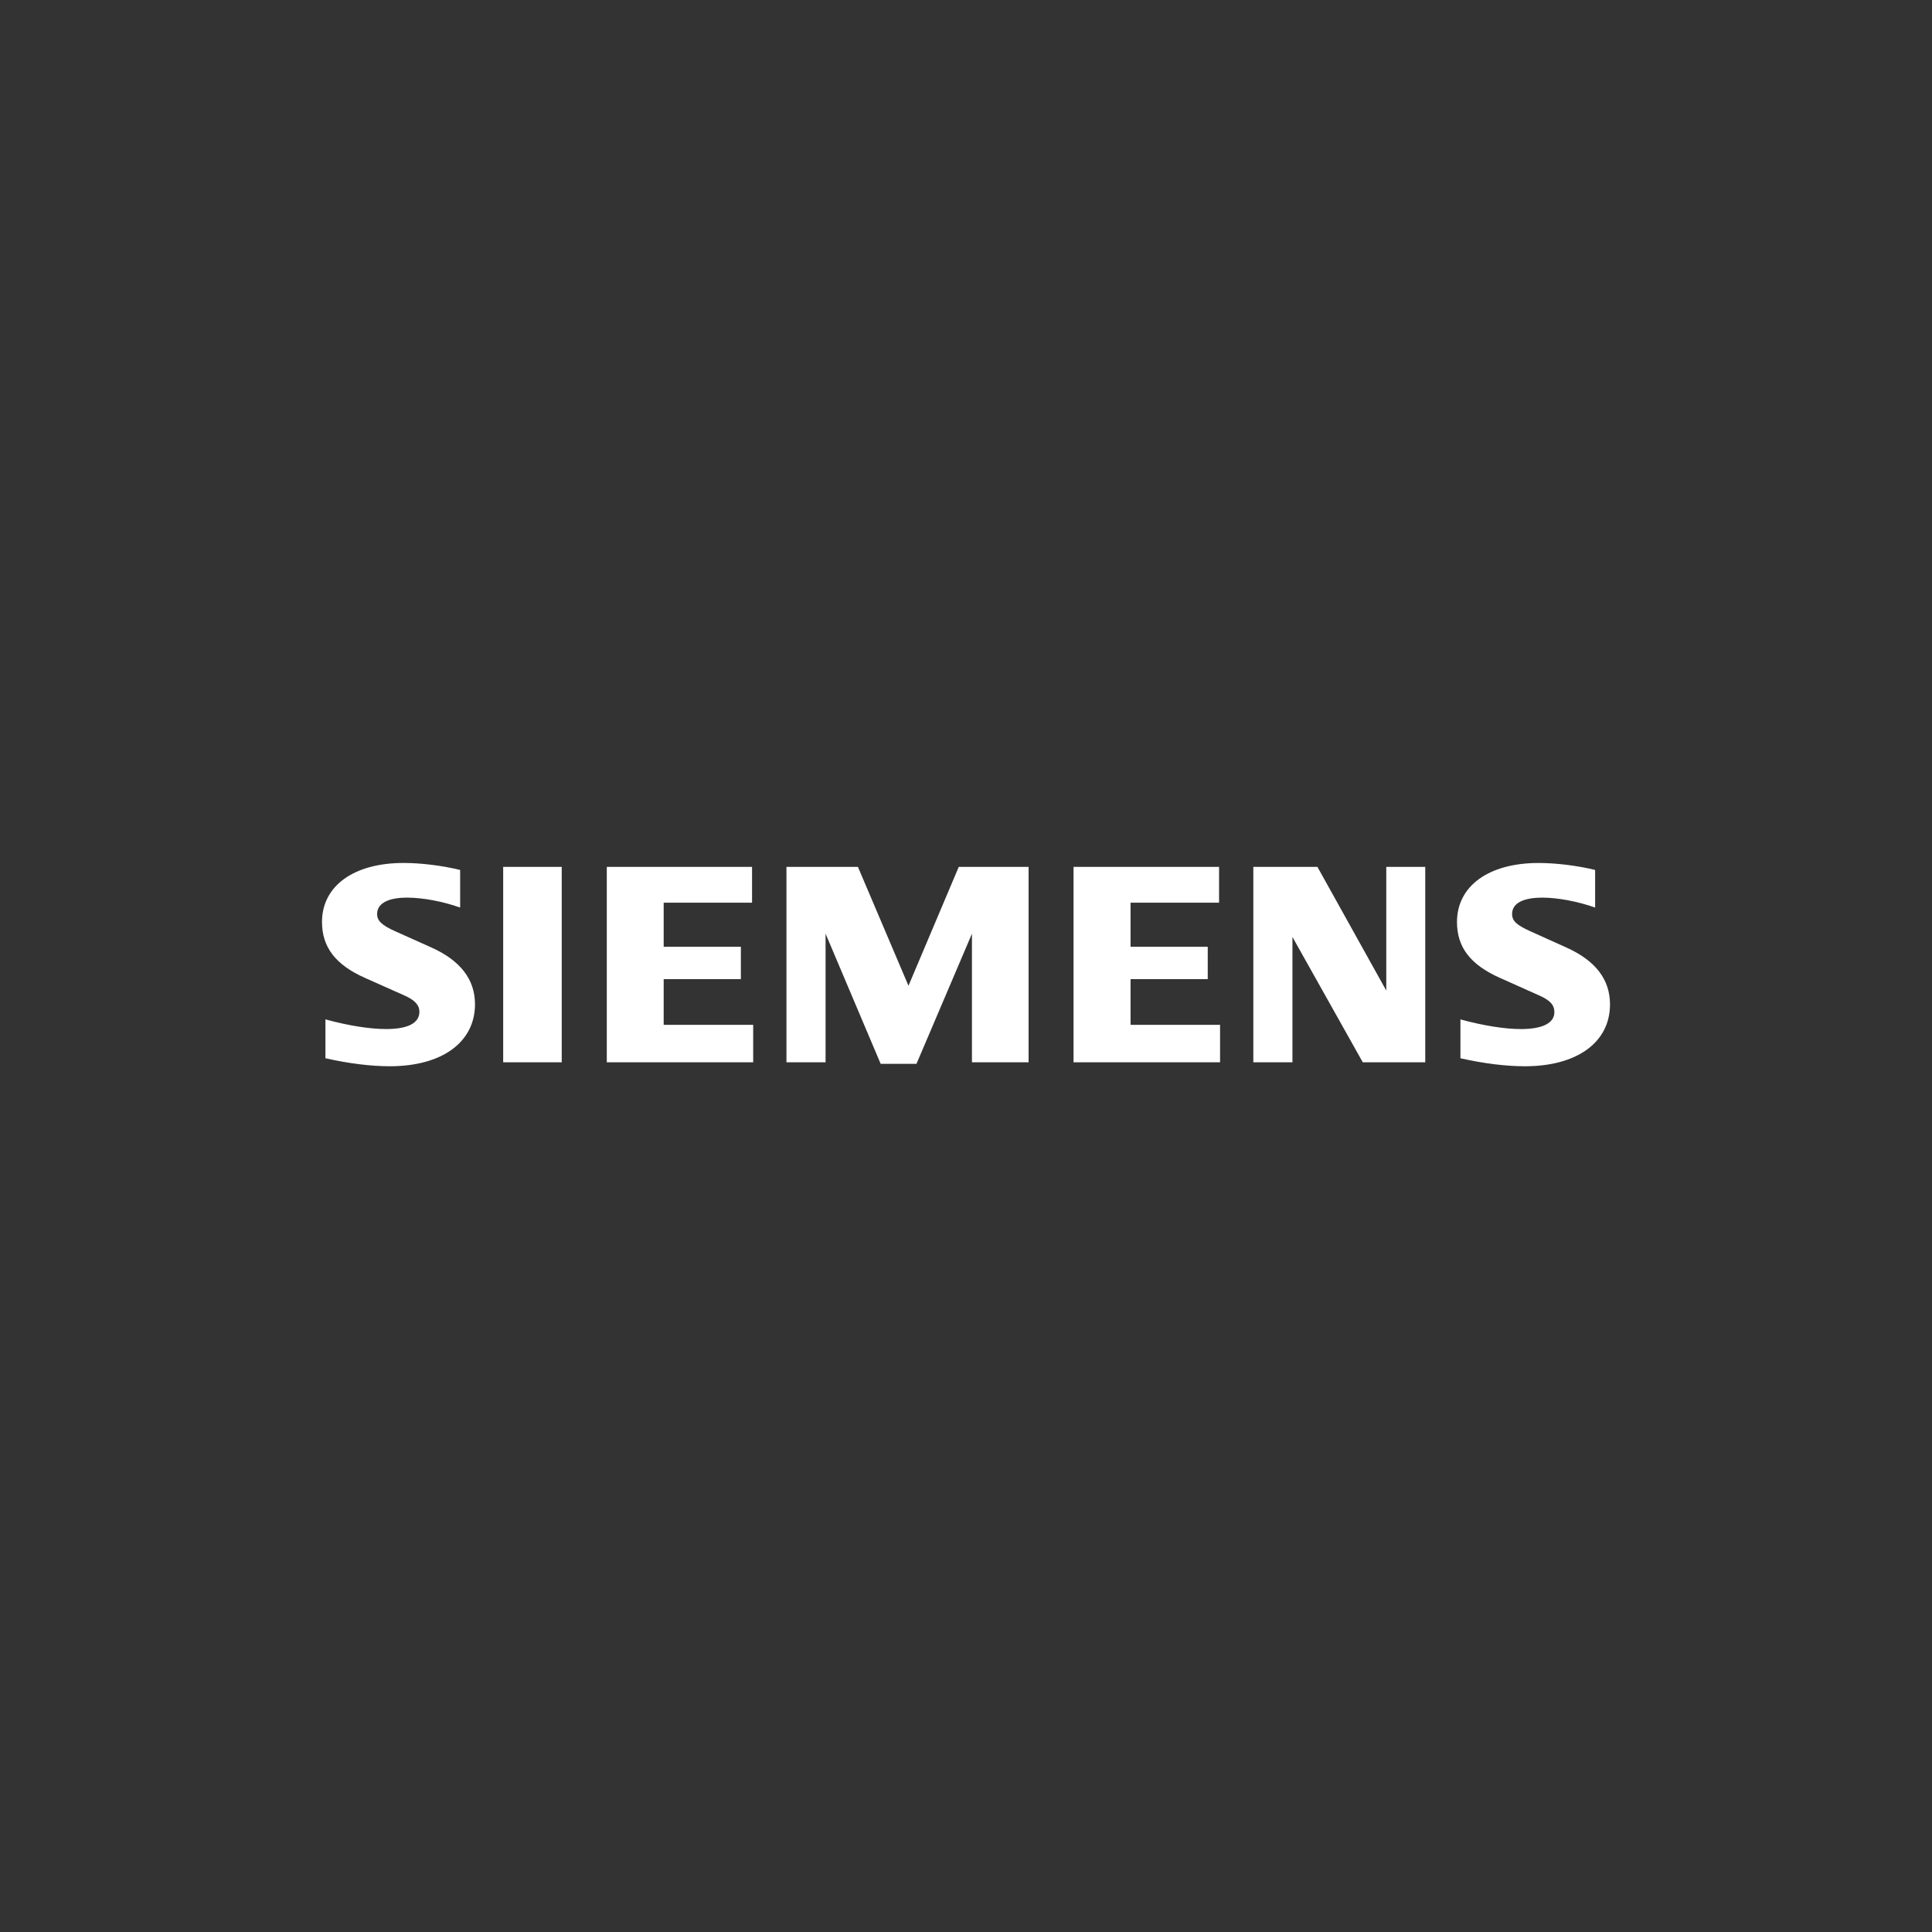<svg width="150" height="150" viewBox="0 0 150 150" fill="none" xmlns="http://www.w3.org/2000/svg">
<rect x="0" y="0" width="150" height="150" fill="#333333" stroke="none"/>
<path fill-rule="evenodd" clip-rule="evenodd" d="M35.725 67.543V70.461C34.337 69.975 32.818 69.692 31.606 69.692C30.111 69.692 29.279 70.147 29.279 70.966C29.279 71.489 29.643 71.835 30.688 72.305L33.498 73.565C35.746 74.576 36.879 76.049 36.879 77.964C36.879 80.919 34.321 82.783 30.267 82.783C28.788 82.783 27.078 82.571 25.266 82.162V79.145C27.062 79.634 28.707 79.895 29.988 79.895C31.664 79.895 32.562 79.428 32.562 78.558C32.562 78.035 32.211 77.651 31.408 77.292L28.332 75.922C26.052 74.906 25 73.536 25 71.583C25 68.784 27.465 67 31.333 67C32.687 67 34.353 67.206 35.725 67.543ZM39.067 67.306H43.612V82.477H39.067V67.306ZM58.389 67.306V70.085H51.528V73.507H57.521V76.021H51.528V79.569H58.477V82.477H47.111V67.306H58.389ZM79.859 67.306V82.477H75.462V72.491L71.155 82.595H68.375L64.097 72.491V82.477H61.06V67.306H66.61L70.534 76.534L74.437 67.306H79.859ZM94.648 67.306V70.085H87.777V73.507H93.769V76.021H87.777V79.569H94.725V82.477H83.349V67.306H94.648ZM110.656 67.306V82.477H105.806L100.345 72.747V82.477H97.308V67.306H102.286L107.63 76.908V67.306H110.656ZM123.845 67.543V70.461C122.468 69.979 120.938 69.692 119.749 69.692C118.23 69.692 117.399 70.14 117.399 70.962C117.399 71.497 117.738 71.817 118.819 72.305L121.617 73.566C123.881 74.587 125 76.047 125 77.984C125 80.924 122.44 82.784 118.395 82.784C116.914 82.784 115.197 82.571 113.387 82.163V79.147C115.181 79.634 116.823 79.896 118.095 79.896C119.759 79.896 120.682 79.429 120.682 78.587C120.682 78.029 120.359 77.669 119.517 77.293L116.454 75.923C114.16 74.899 113.12 73.545 113.12 71.585C113.12 68.788 115.586 67.002 119.445 67.002C120.803 67.001 122.476 67.206 123.845 67.543Z" fill="white"/>
</svg>
